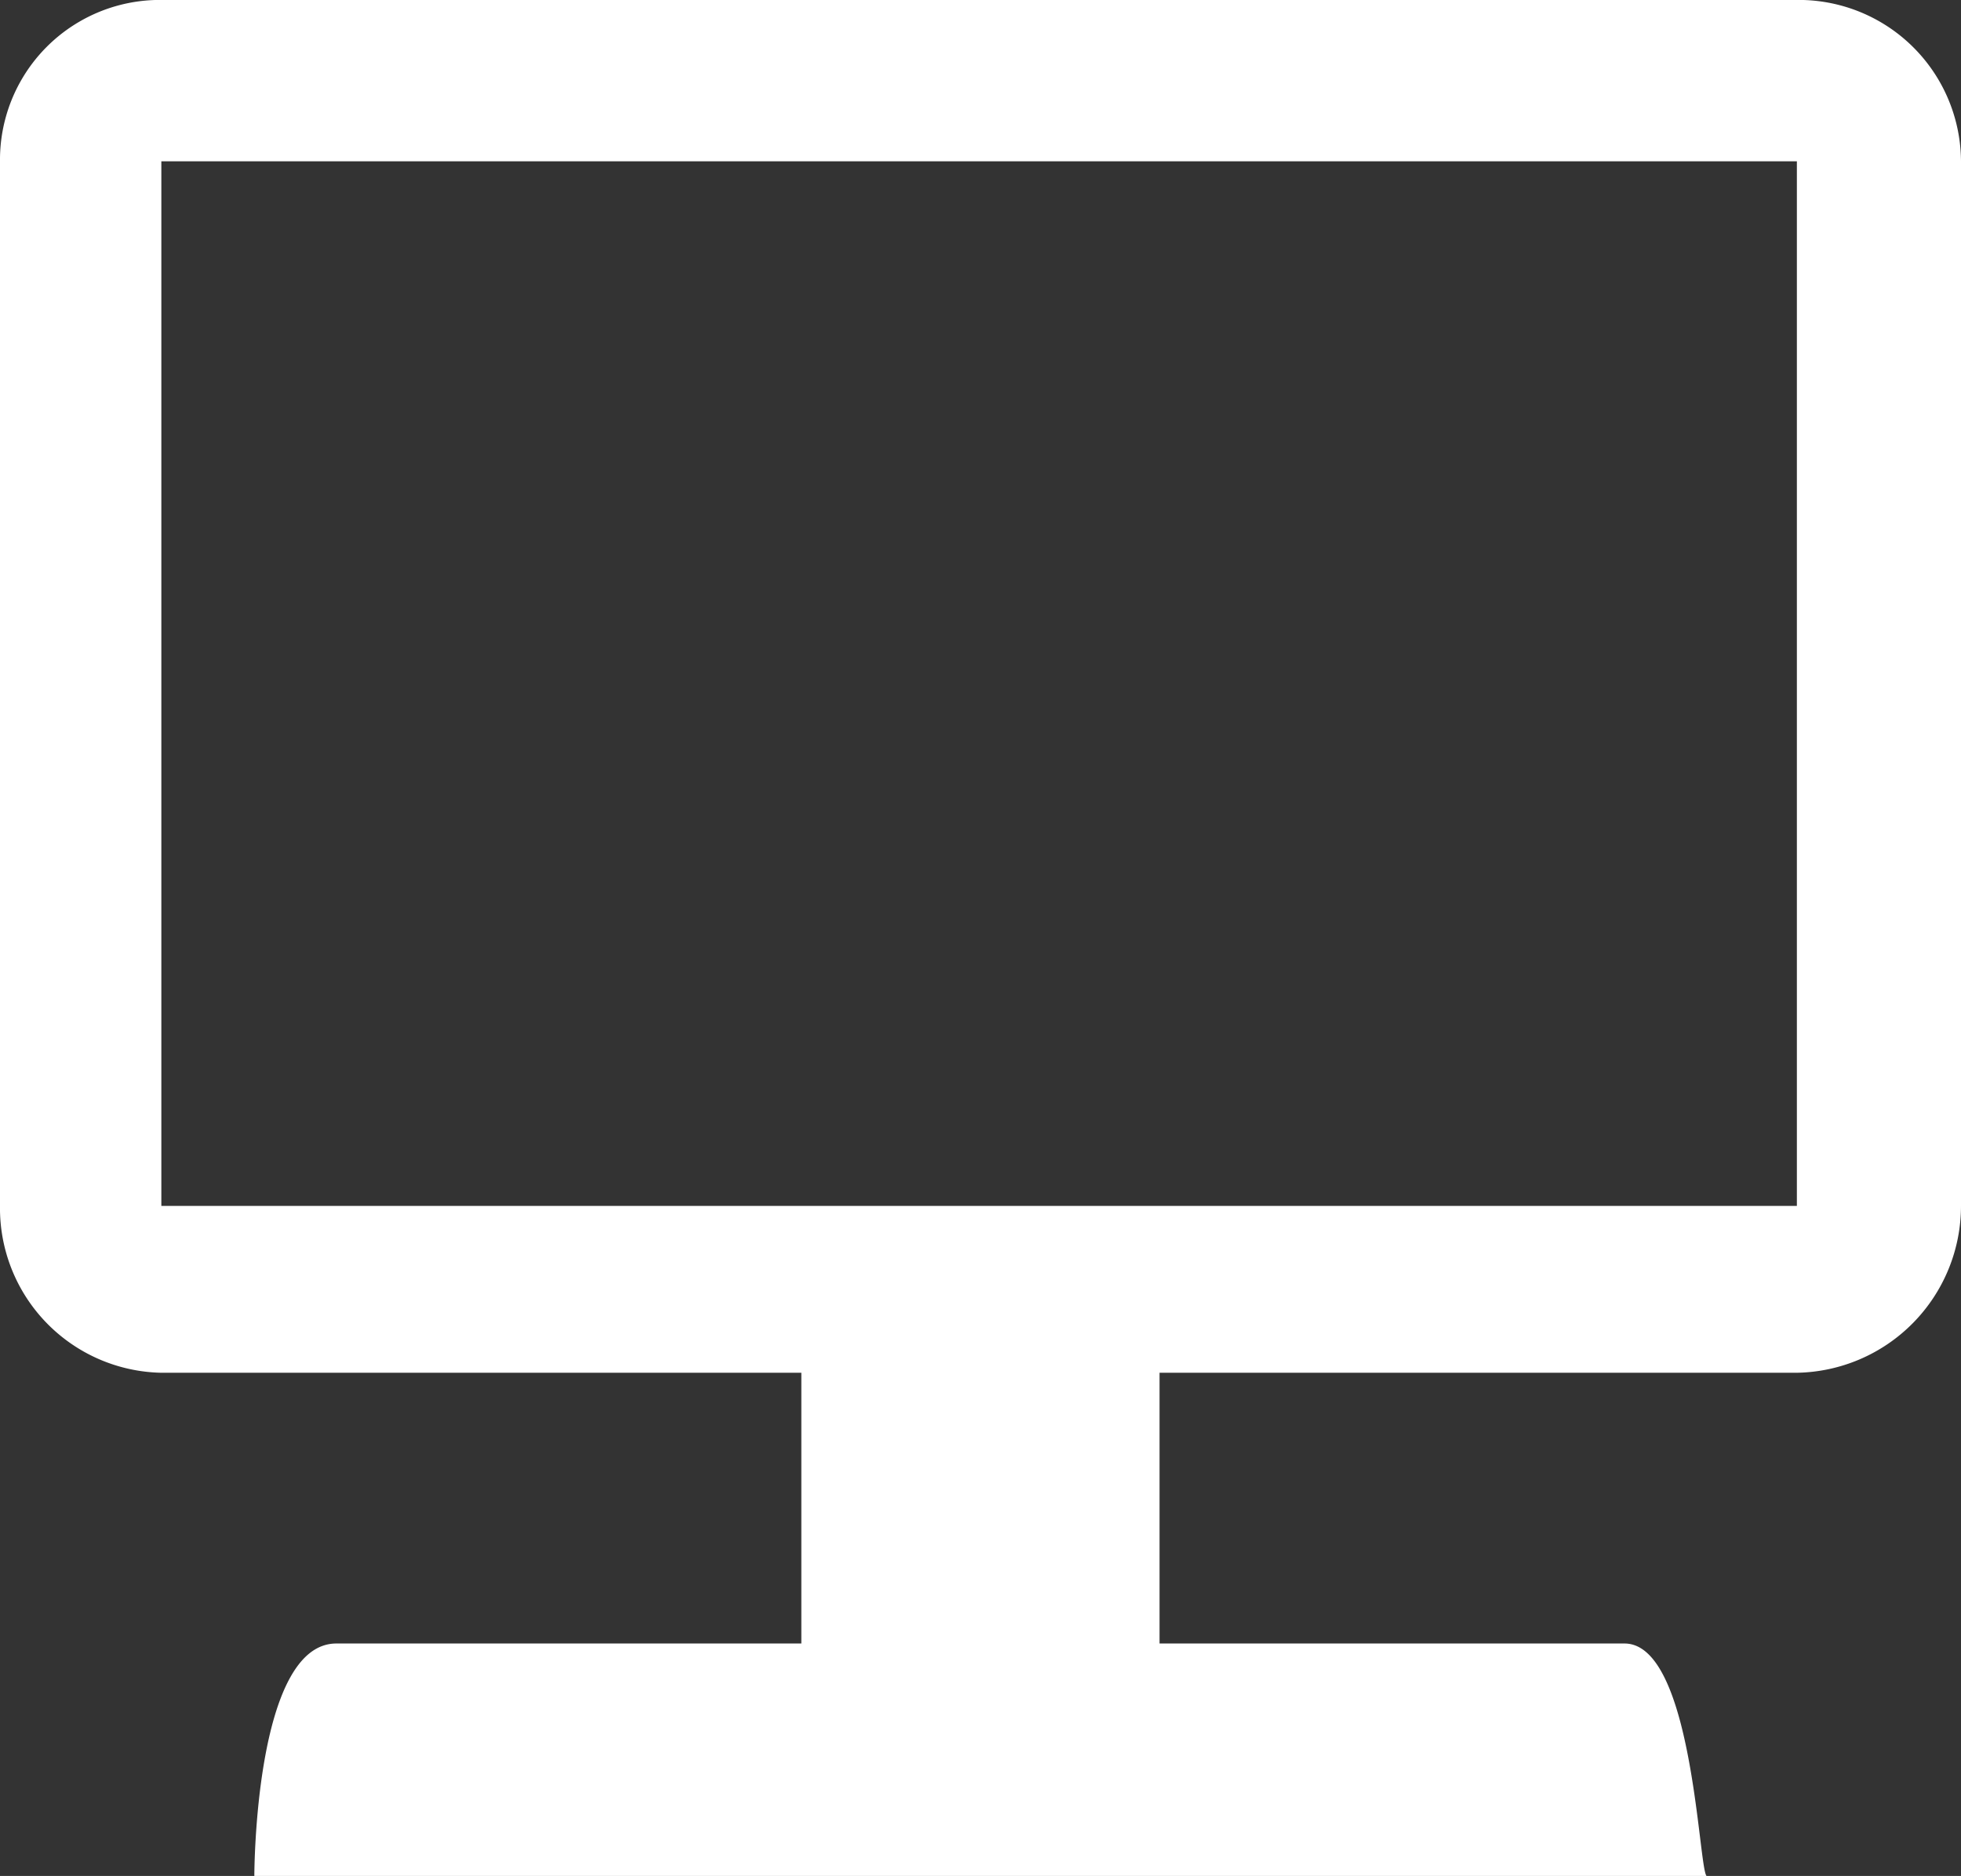 <svg xmlns="http://www.w3.org/2000/svg" width="36" height="34.444" viewBox="0 0 36 34.444">
  <rect x="0" y="0" width="36" height="34.444" fill="#333333" stroke="none"/>
  <path id="pc" d="M2.962.2H32.987A2.979,2.979,0,0,1,36,3.163v19.18a3.065,3.065,0,0,1-3.013,3.063h-11.7v4.971h8.536c1.255,0,1.356,4.117,1.506,4.268H4.669s0-4.268,1.506-4.268h8.536V25.406H2.962A3.022,3.022,0,0,1,0,22.343V3.163A2.935,2.935,0,0,1,2.962.2Zm0,22.142H32.987V3.163H2.962Z" transform="translate(0 -0.201)" fill="#fff"/>
</svg>
